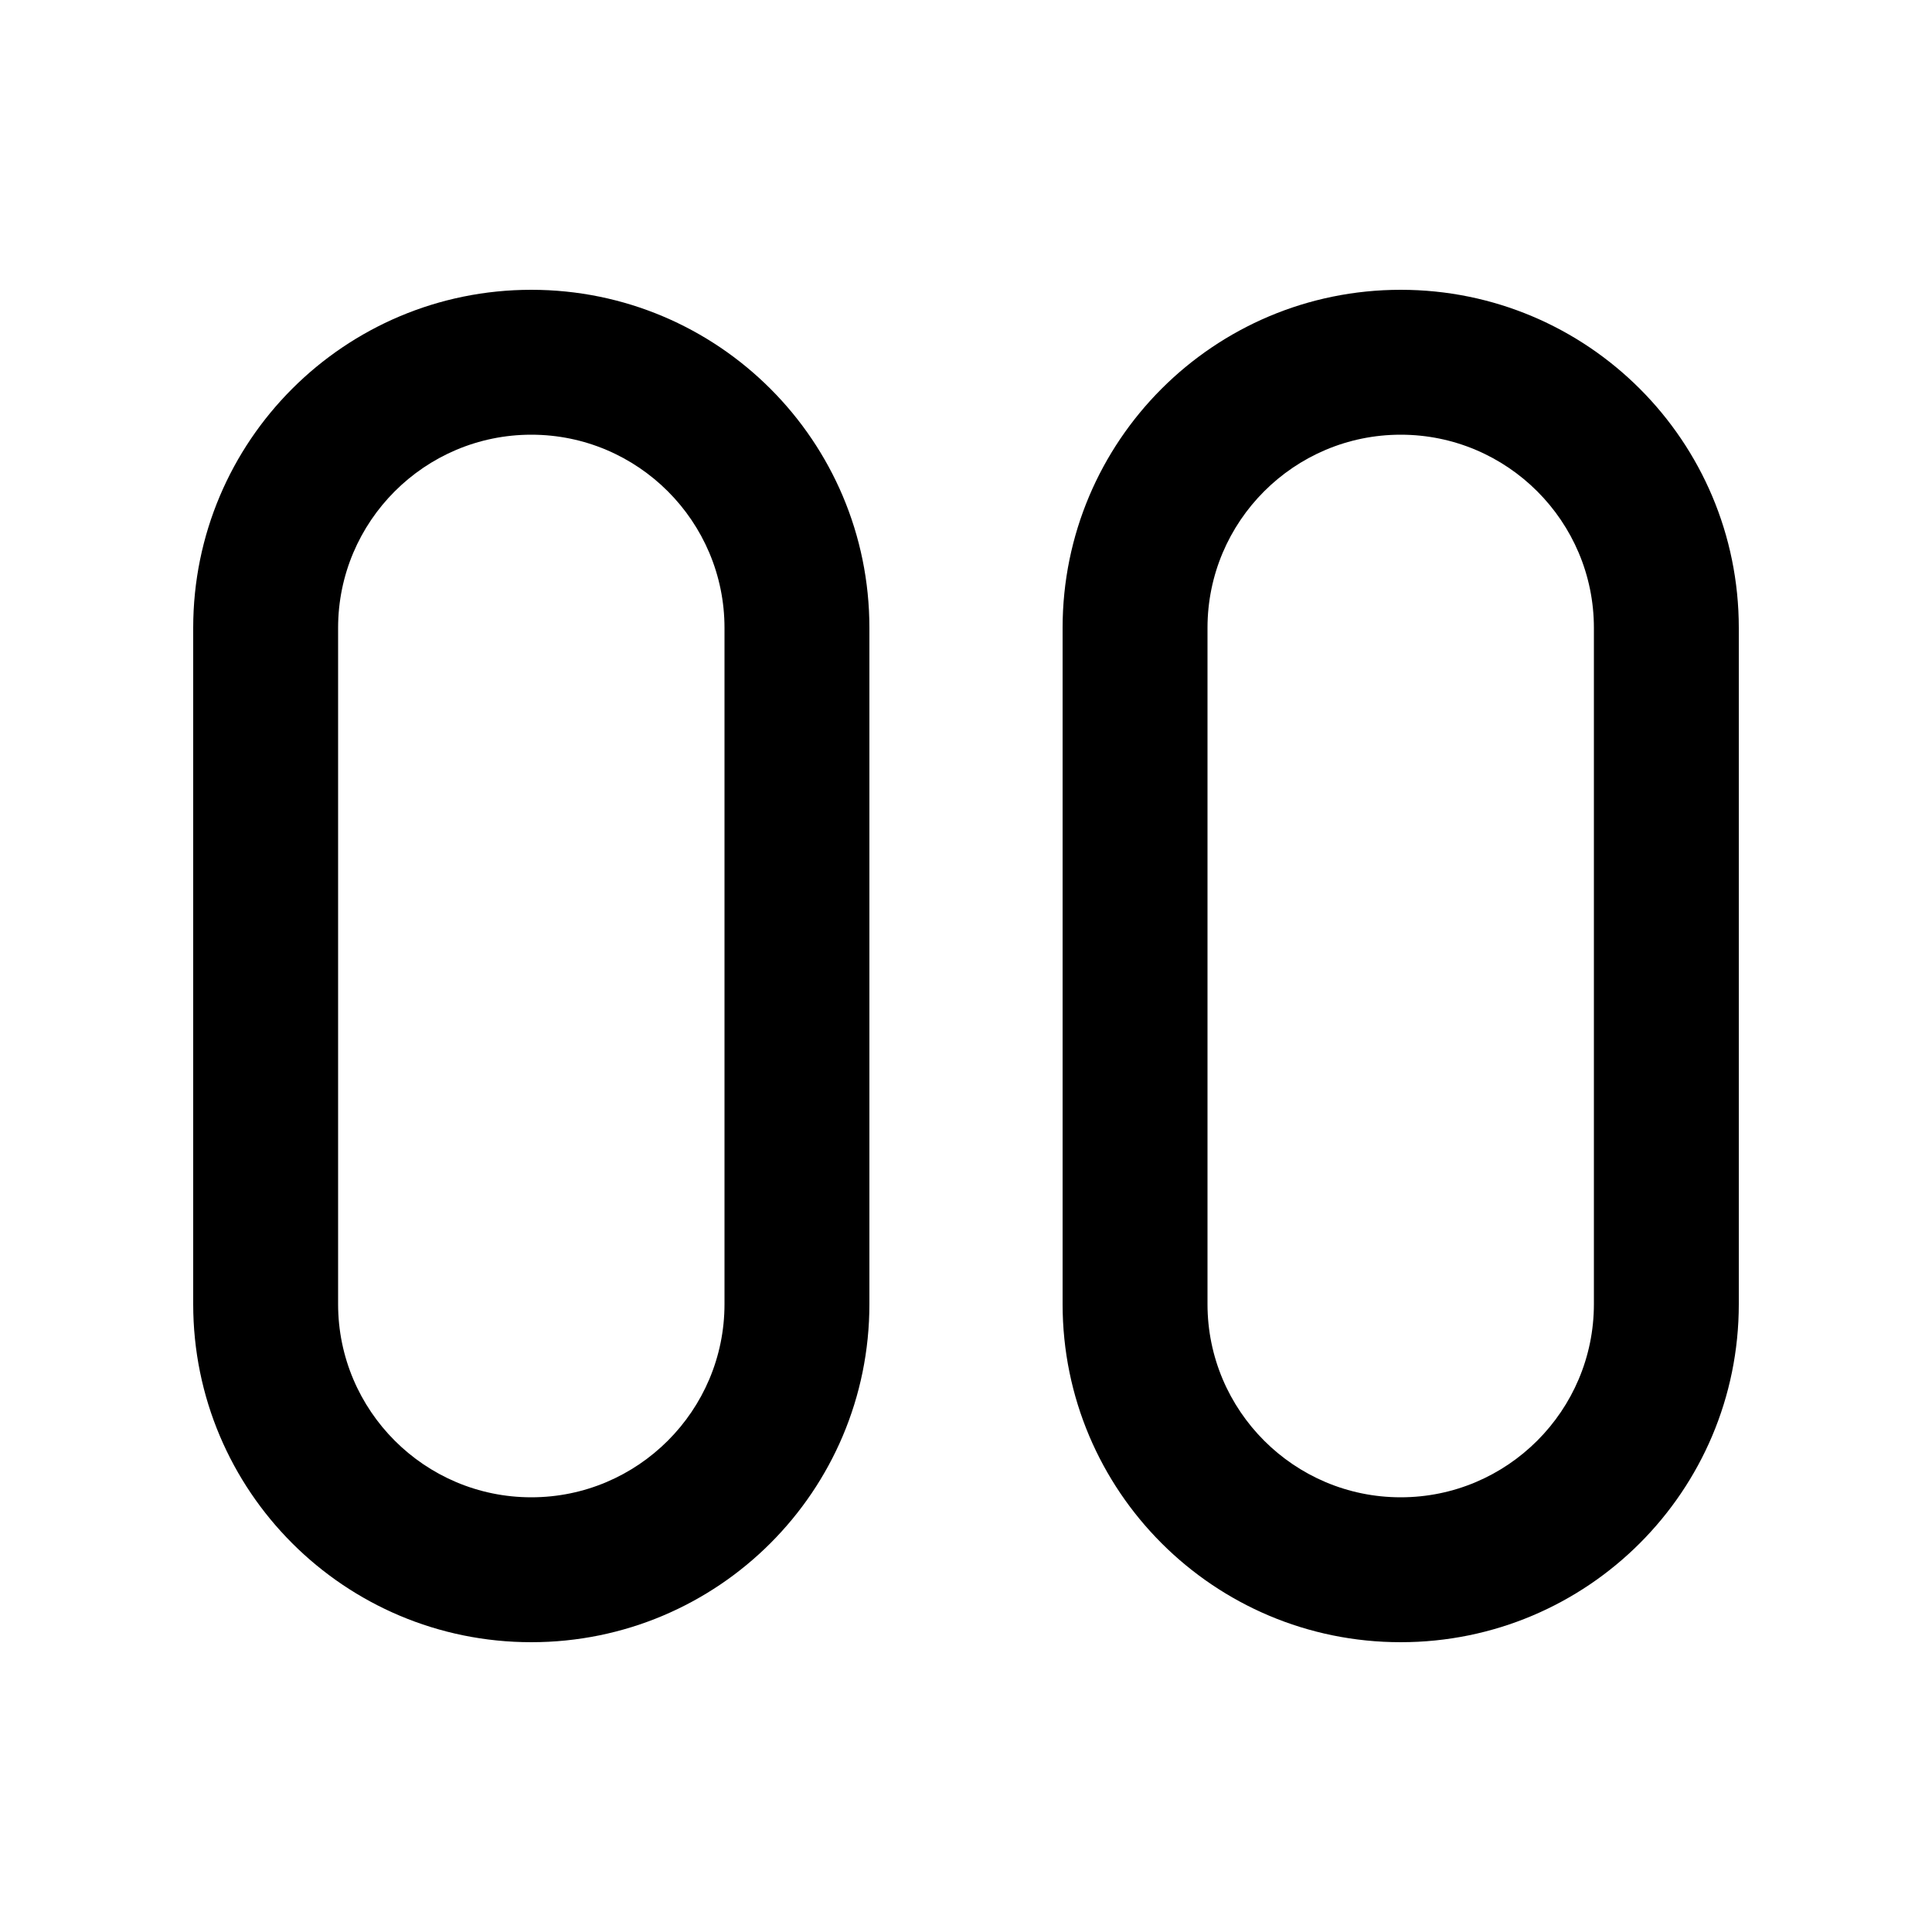 <svg xmlns="http://www.w3.org/2000/svg" viewBox="0 0 640 640"><!--! Font Awesome Pro 7.1.0 by @fontawesome - https://fontawesome.com License - https://fontawesome.com/license (Commercial License) Copyright 2025 Fonticons, Inc. --><path fill="currentColor" d="M176 96C114.1 96 64 146.1 64 208L64 432C64 493.9 114.1 544 176 544C237.9 544 288 493.9 288 432L288 208C288 146.1 237.9 96 176 96zM112 208C112 172.7 140.7 144 176 144C211.3 144 240 172.7 240 208L240 432C240 467.3 211.3 496 176 496C140.7 496 112 467.3 112 432L112 208zM464 96C402.1 96 352 146.1 352 208L352 432C352 493.9 402.1 544 464 544C525.9 544 576 493.9 576 432L576 208C576 146.1 525.9 96 464 96zM400 208C400 172.7 428.7 144 464 144C499.3 144 528 172.7 528 208L528 432C528 467.3 499.3 496 464 496C428.7 496 400 467.3 400 432L400 208z"/></svg>